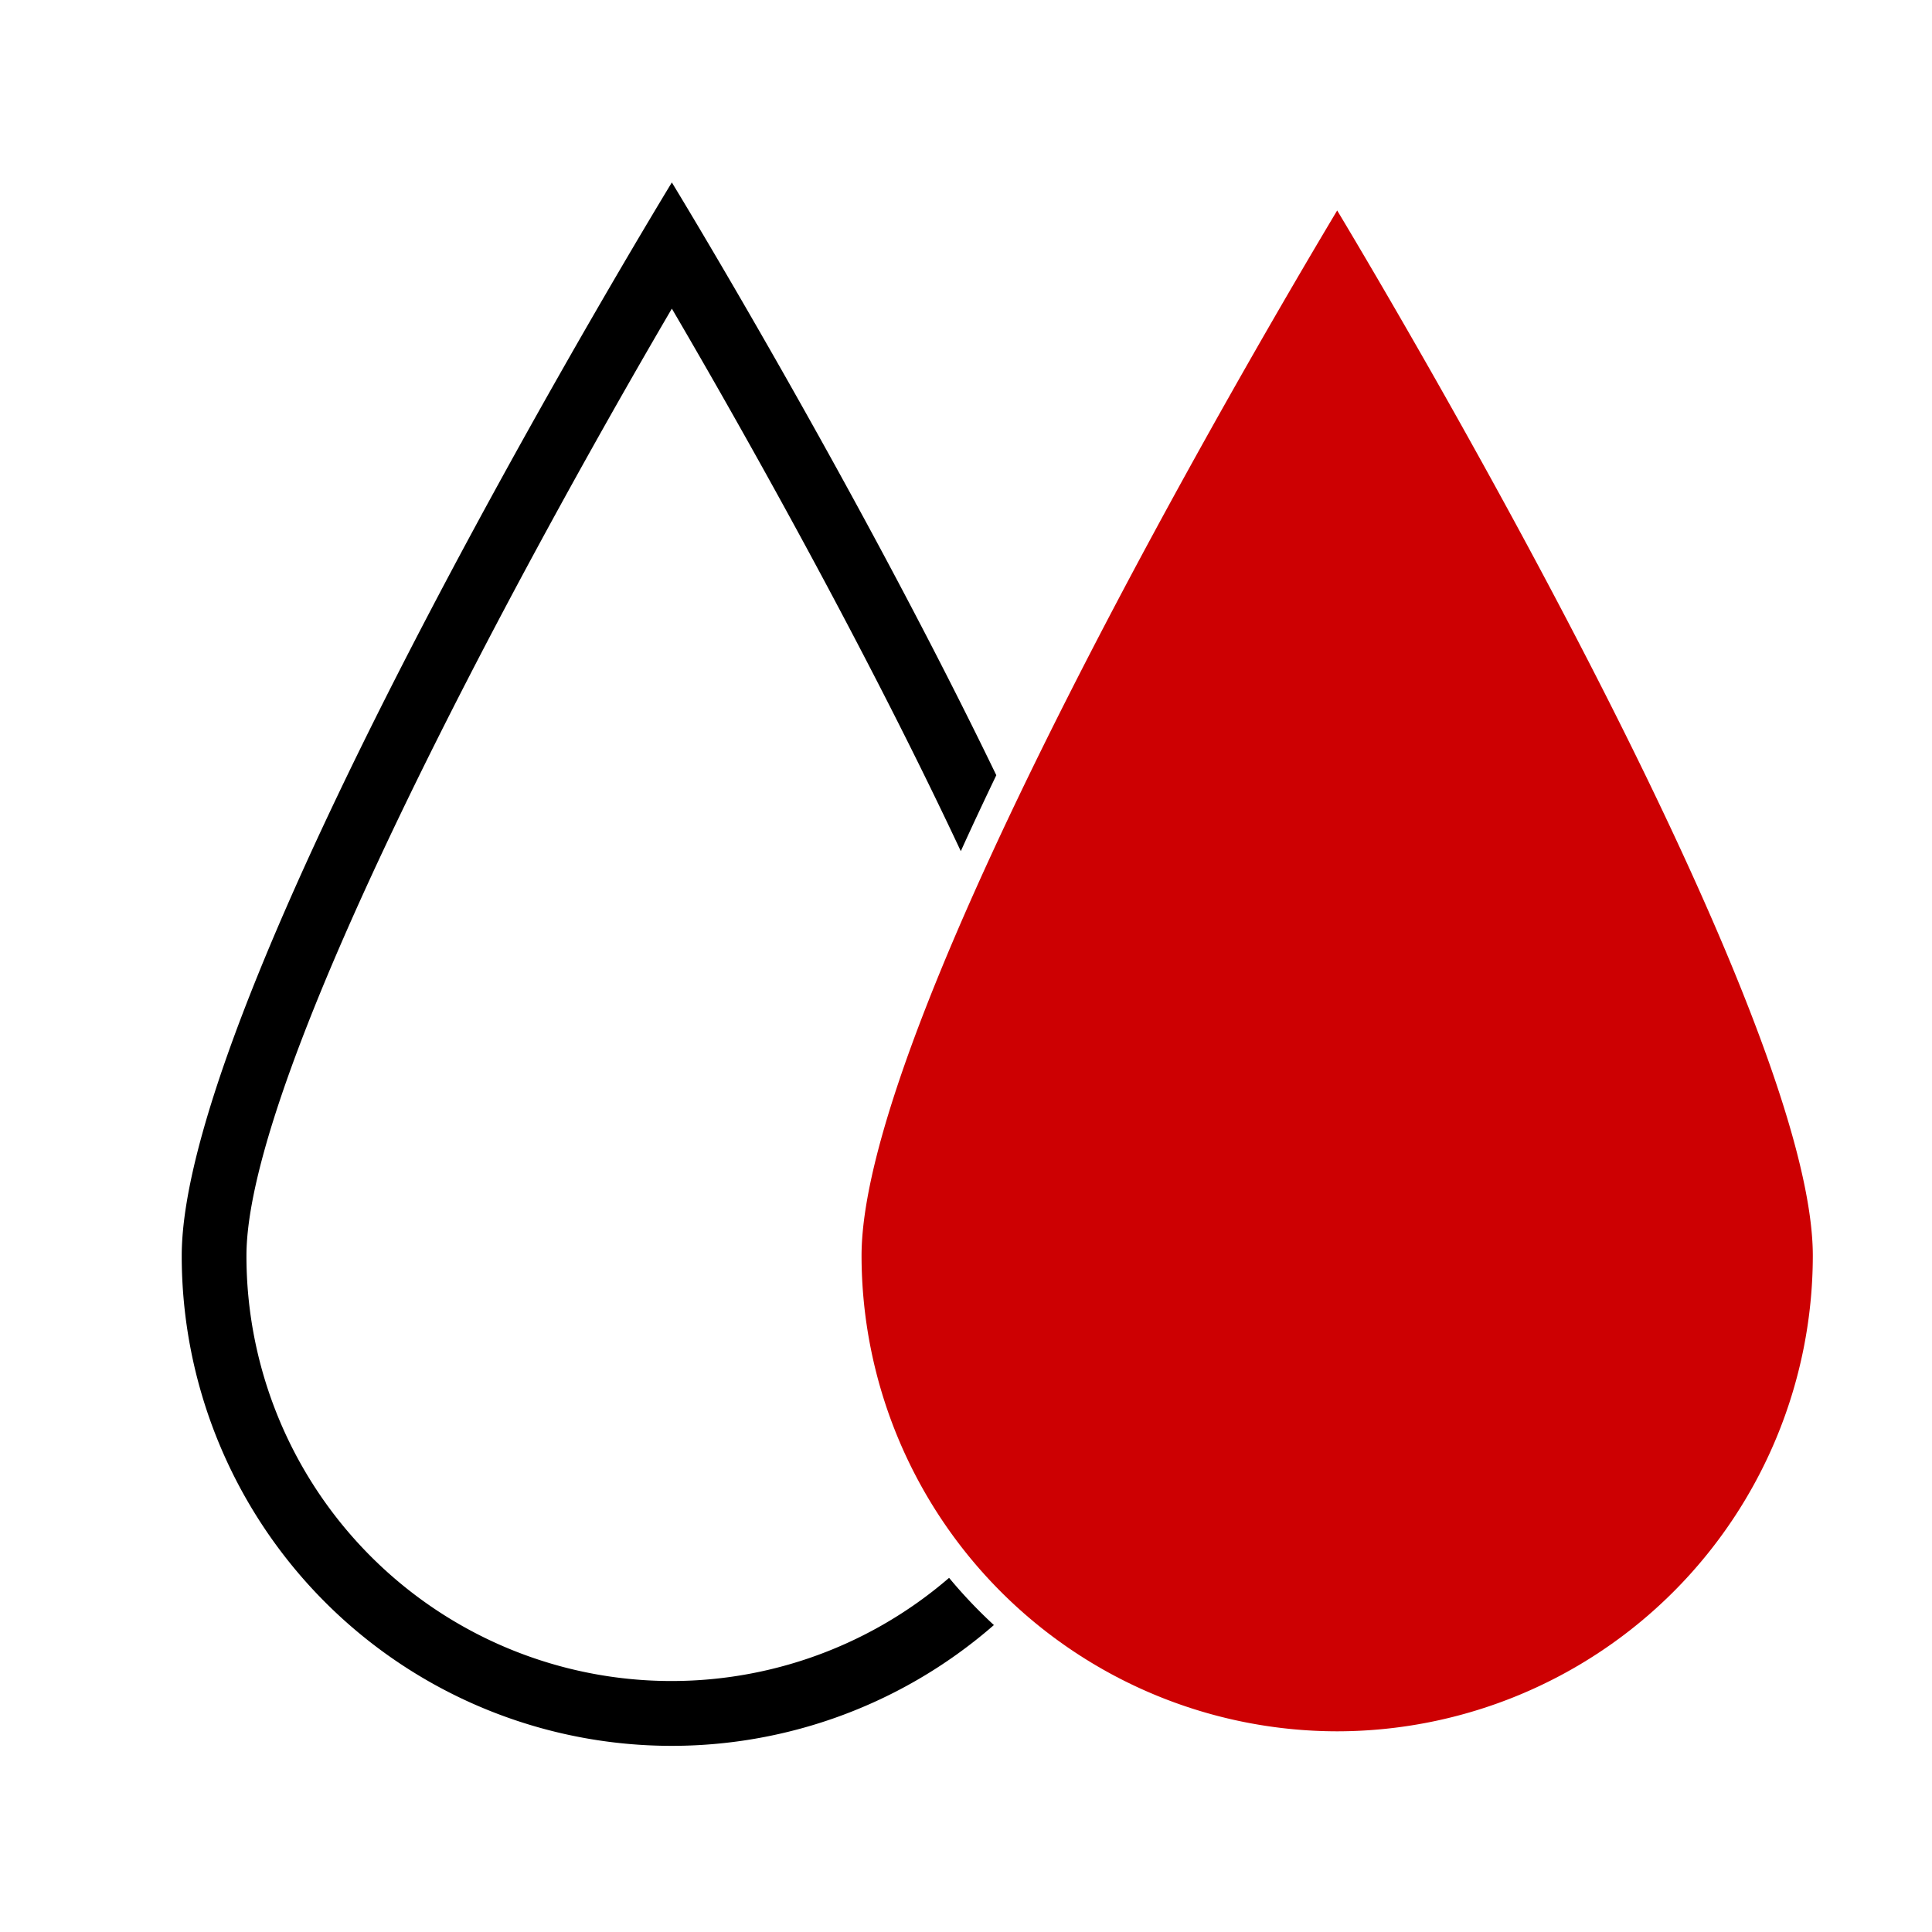 <svg xmlns="http://www.w3.org/2000/svg" data-name="Layer 1" viewBox="0 0 160 160"><path d="M78.6 130.67A35.2 35.2 0 0120.41 104c0-15.13 22.36-56.45 35.23-78.44 6.89 11.77 16.49 29.06 23.93 44.93.94-2.08 1.93-4.18 2.94-6.29-11.78-24.37-26.87-49.09-26.87-49.09S15.05 81.58 15.05 104a40.58 40.58 0 0067.26 30.58 40.34 40.34 0 01-3.71-3.91z"/><path d="M110.74 143.38A39.43 39.43 0 00150.13 104c0-19.85-33.09-76.06-39.39-86.57-6.29 10.51-39.39 66.72-39.39 86.57a39.43 39.43 0 0039.39 39.38z" fill="#cd0002"/></svg>
